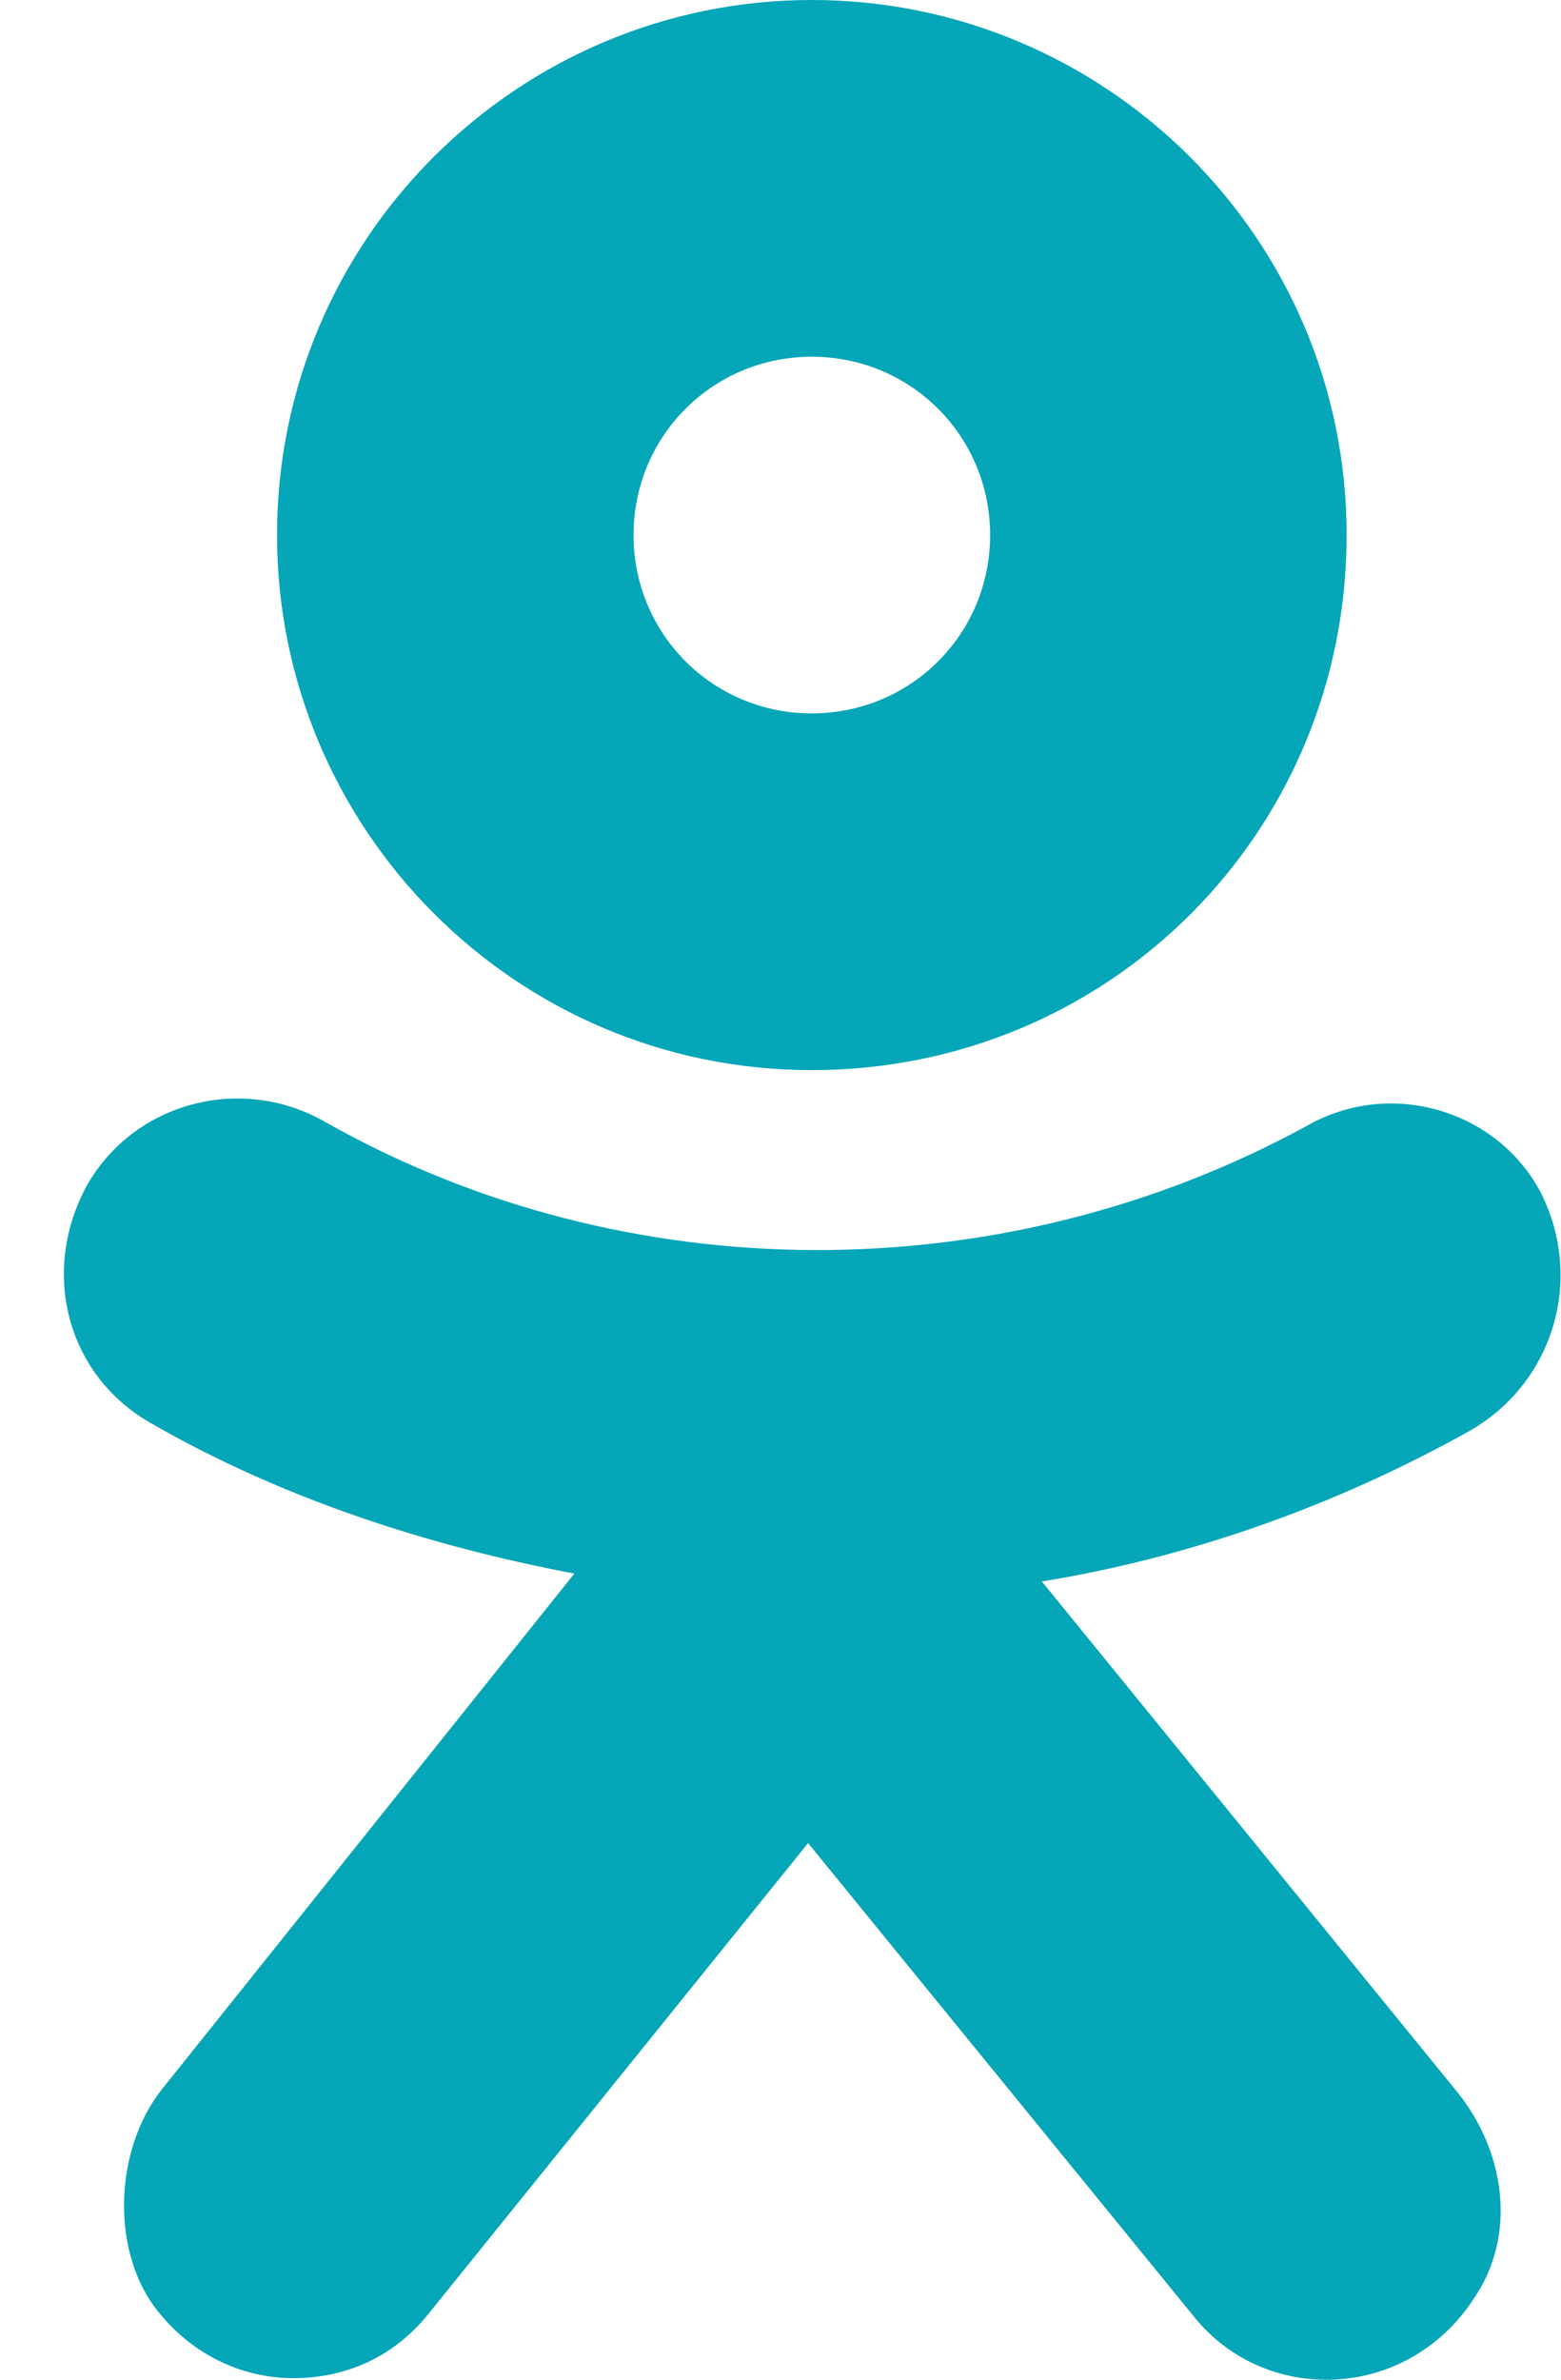 <svg width="21" height="32" viewBox="0 0 21 32" fill="none" xmlns="http://www.w3.org/2000/svg">
<path d="M10.921 0C6.978 0 3.727 3.198 3.727 7.195C3.727 11.139 6.924 14.39 10.921 14.39C14.919 14.39 18.116 11.192 18.116 7.195C18.116 3.198 14.865 0 10.921 0ZM10.921 9.593C9.589 9.593 8.523 8.527 8.523 7.195C8.523 5.863 9.589 4.797 10.921 4.797C12.254 4.797 13.32 5.863 13.32 7.195C13.32 8.527 12.254 9.593 10.921 9.593Z" fill="#04A6B8"/>
<path d="M19.771 19.241C17.959 20.254 15.988 20.946 14.016 21.266L19.612 28.141C20.251 28.941 20.411 30.06 19.825 30.913C18.919 32.298 17 32.352 16.041 31.126L10.871 24.784L5.755 31.126C5.275 31.712 4.636 31.979 3.943 31.979C3.25 31.979 2.557 31.659 2.077 31.019C1.491 30.22 1.544 28.887 2.184 28.088L7.727 21.16C5.755 20.787 3.783 20.147 2.024 19.134C0.905 18.495 0.532 17.109 1.171 15.937C1.811 14.817 3.25 14.444 4.369 15.084C8.42 17.376 13.483 17.376 17.586 15.137C18.706 14.498 20.145 14.924 20.731 16.043C21.317 17.216 20.891 18.601 19.771 19.241Z" fill="#04A6B8"/>
</svg>
